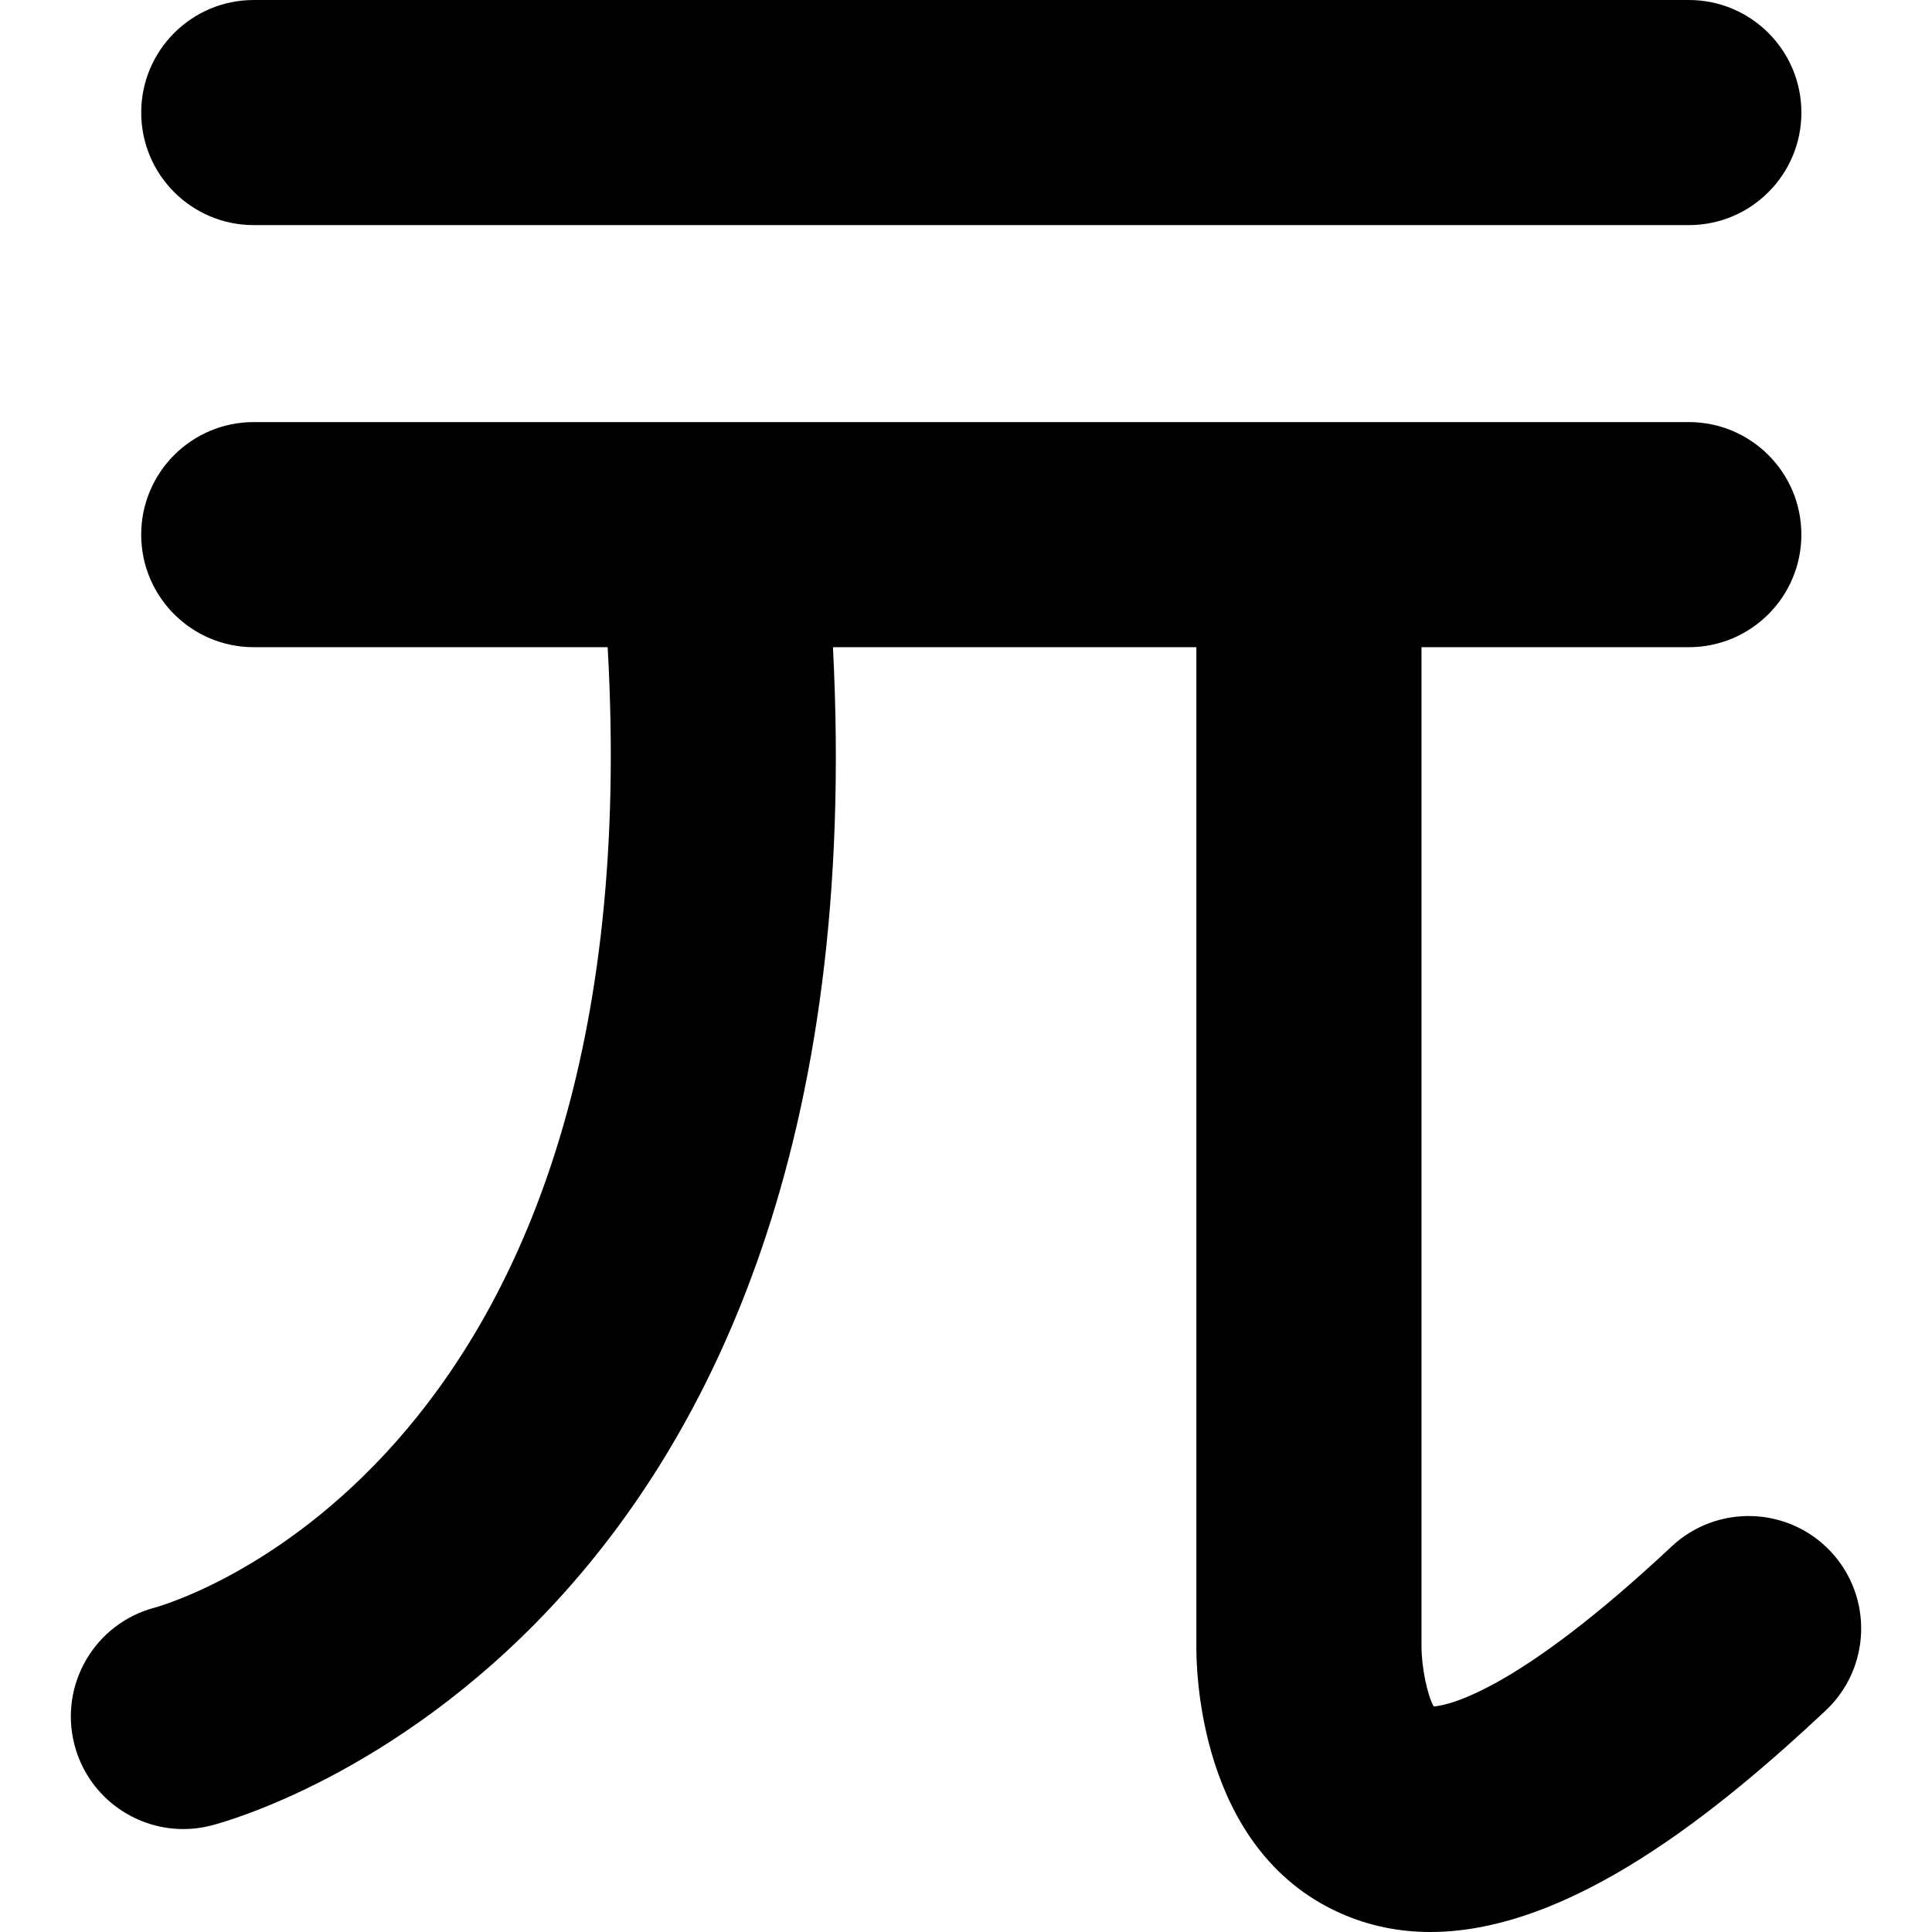 <?xml version="1.0" encoding="iso-8859-1"?>
<!-- Uploaded to: SVG Repo, www.svgrepo.com, Generator: SVG Repo Mixer Tools -->
<!DOCTYPE svg PUBLIC "-//W3C//DTD SVG 1.1//EN" "http://www.w3.org/Graphics/SVG/1.1/DTD/svg11.dtd">
<svg fill="#000000" version="1.1" id="Capa_1" xmlns="http://www.w3.org/2000/svg" xmlns:xlink="http://www.w3.org/1999/xlink" 
	 width="800px" height="800px" viewBox="0 0 415.574 415.574"
	 xml:space="preserve">
<g>
	<path d="M30.377,24.211C30.377,10.841,41.217,0,54.587,0h308.684c13.37,0,24.21,10.841,24.21,24.211s-10.84,24.21-24.21,24.21
		H54.587C41.217,48.421,30.377,37.581,30.377,24.211z M393.8,333.746c-9.138-9.747-24.464-10.243-34.223-1.111
		c-32.723,30.653-47.464,34.104-51.193,34.436c-1.377-2.529-2.618-8.394-2.618-12.991V139.211h57.5
		c13.37,0,24.21-10.841,24.21-24.211s-10.84-24.21-24.21-24.21H54.582c-13.37,0-24.21,10.84-24.21,24.21s10.84,24.211,24.21,24.211
		h76.125c9.924,174.367-92.533,205.233-97.436,206.593c-12.85,3.398-20.572,16.521-17.274,29.412
		c2.796,10.935,12.637,18.217,23.436,18.217c1.986,0,4.007-0.248,6.017-0.769c6.014-1.536,144.734-39.708,133.719-253.453h78.176
		v214.442c-0.083,4.48,0.124,44.188,31.008,57.89c6.289,2.79,12.761,4.031,19.322,4.031c30.15,0,62.051-26.102,84.996-47.605
		C402.441,358.819,402.938,343.499,393.8,333.746z"/>
</g>
</svg>